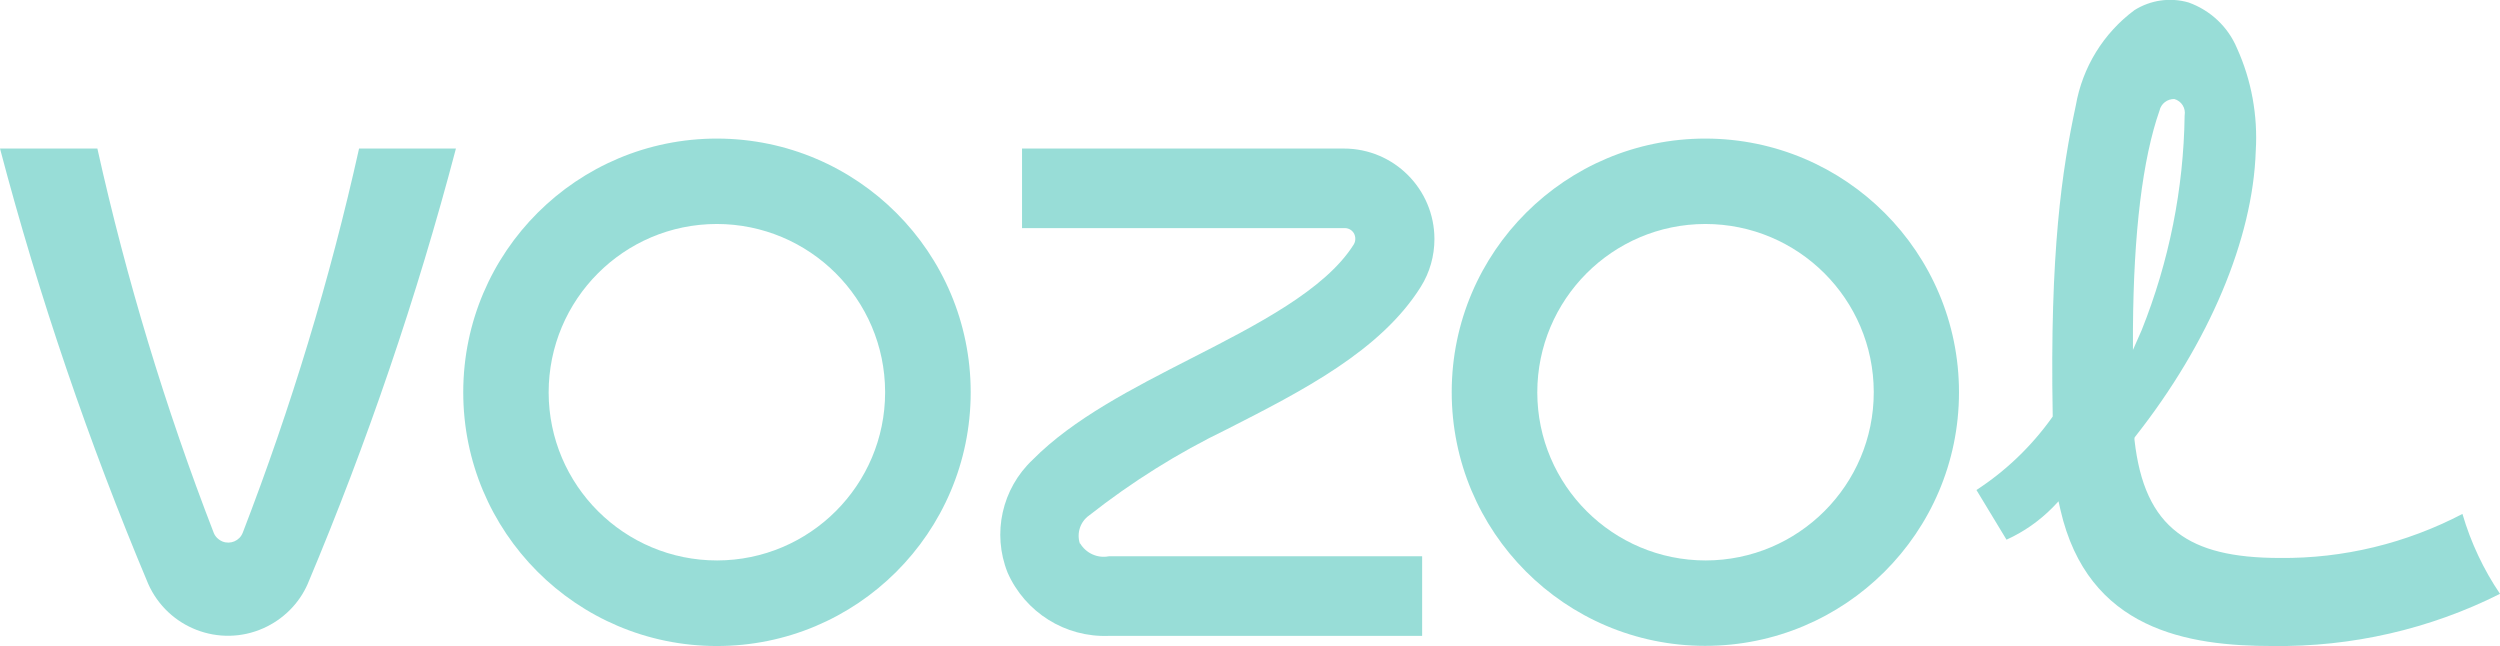 <?xml version="1.0" encoding="UTF-8"?>
<svg id="Layer_2" xmlns="http://www.w3.org/2000/svg" viewBox="0 0 150.46 38.89">
  <defs>
    <style>
      .cls-1 {
        fill: #31bcaf;
      }

      .cls-2 {
        opacity: .5;
      }
    </style>
  </defs>
  <g id="Layer_1-2" data-name="Layer_1">
    <g class="cls-2">
      <path class="cls-1" d="M65.01,32.71c.36.59,1.04.9,1.72.77h18.86v4.79h-18.86c-2.62.1-5.03-1.41-6.09-3.81-.94-2.36-.34-5.05,1.51-6.79,2.44-2.47,6.04-4.31,9.52-6.09,3.98-2.03,8.09-4.14,9.8-6.86.12-.19.13-.44.03-.65-.12-.23-.36-.36-.62-.34h-19.37v-4.79h19.37c3.01,0,5.45,2.44,5.45,5.45,0,1.01-.28,2.01-.82,2.87-2.41,3.85-7.12,6.26-11.68,8.58-2.94,1.42-5.71,3.16-8.28,5.18-.54.38-.76,1.07-.56,1.69"/>
      <path class="cls-1" d="M128.37,19.77c.04-5.79.58-10.21,1.6-13.12.09-.41.47-.7.89-.69.43.12.7.55.62.99-.06,4.43-.94,8.81-2.59,12.93l-.52,1.18v-1.3ZM148.2,30.93h0c-3.39,1.77-7.16,2.69-10.99,2.65-2.83,0-4.79-.48-6.15-1.52-1.48-1.12-2.3-2.91-2.6-5.6v-.11s.06-.09.06-.09c4.43-5.62,7.07-11.88,7.24-17.17.13-2.12-.25-4.25-1.13-6.19-.54-1.29-1.6-2.28-2.91-2.75-1.1-.32-2.29-.15-3.26.46-1.87,1.39-3.13,3.44-3.53,5.74-.83,3.87-1.57,8.8-1.39,18.63v.09l-.05.07c-1.23,1.72-2.77,3.2-4.54,4.35l1.81,2.99c1.04-.47,1.98-1.13,2.78-1.94l.35-.37.11.49c1.66,7.28,7.7,8.22,12.78,8.22,4.75.06,9.44-1.01,13.68-3.14-1-1.48-1.76-3.1-2.26-4.81"/>
      <path class="cls-1" d="M53.27,23.61c0,5.58-4.53,10.11-10.11,10.12-5.59,0-10.13-4.52-10.14-10.11,0-5.59,4.52-10.13,10.11-10.14,5.59,0,10.13,4.52,10.14,10.11v.02ZM43.17,8.34c-8.43-.01-15.28,6.81-15.29,15.25-.01,8.43,6.81,15.28,15.25,15.29,8.43.01,15.28-6.81,15.29-15.25v-.02c0-8.42-6.82-15.25-15.25-15.27"/>
      <path class="cls-1" d="M112.77,23.61c0,5.58-4.53,10.11-10.11,10.12-5.59,0-10.13-4.52-10.14-10.11,0-5.59,4.52-10.13,10.11-10.14,5.59,0,10.13,4.52,10.14,10.11h0ZM102.66,8.34c-8.43-.01-15.28,6.81-15.29,15.24-.01,8.43,6.81,15.28,15.24,15.29,8.43.01,15.28-6.81,15.29-15.24v-.02c0-8.42-6.82-15.25-15.24-15.27"/>
      <path class="cls-1" d="M21.61,8.94c-1.75,7.87-4.1,15.6-7,23.12-.19.49-.74.72-1.22.53-.24-.1-.44-.29-.53-.53-2.91-7.52-5.25-15.25-7-23.12H0c2.35,8.93,5.34,17.68,8.92,26.2,1.18,2.65,4.28,3.85,6.93,2.67,1.19-.53,2.15-1.48,2.67-2.67,3.58-8.51,6.57-17.27,8.92-26.2h-5.84Z"/>
    </g>
  </g>
</svg>